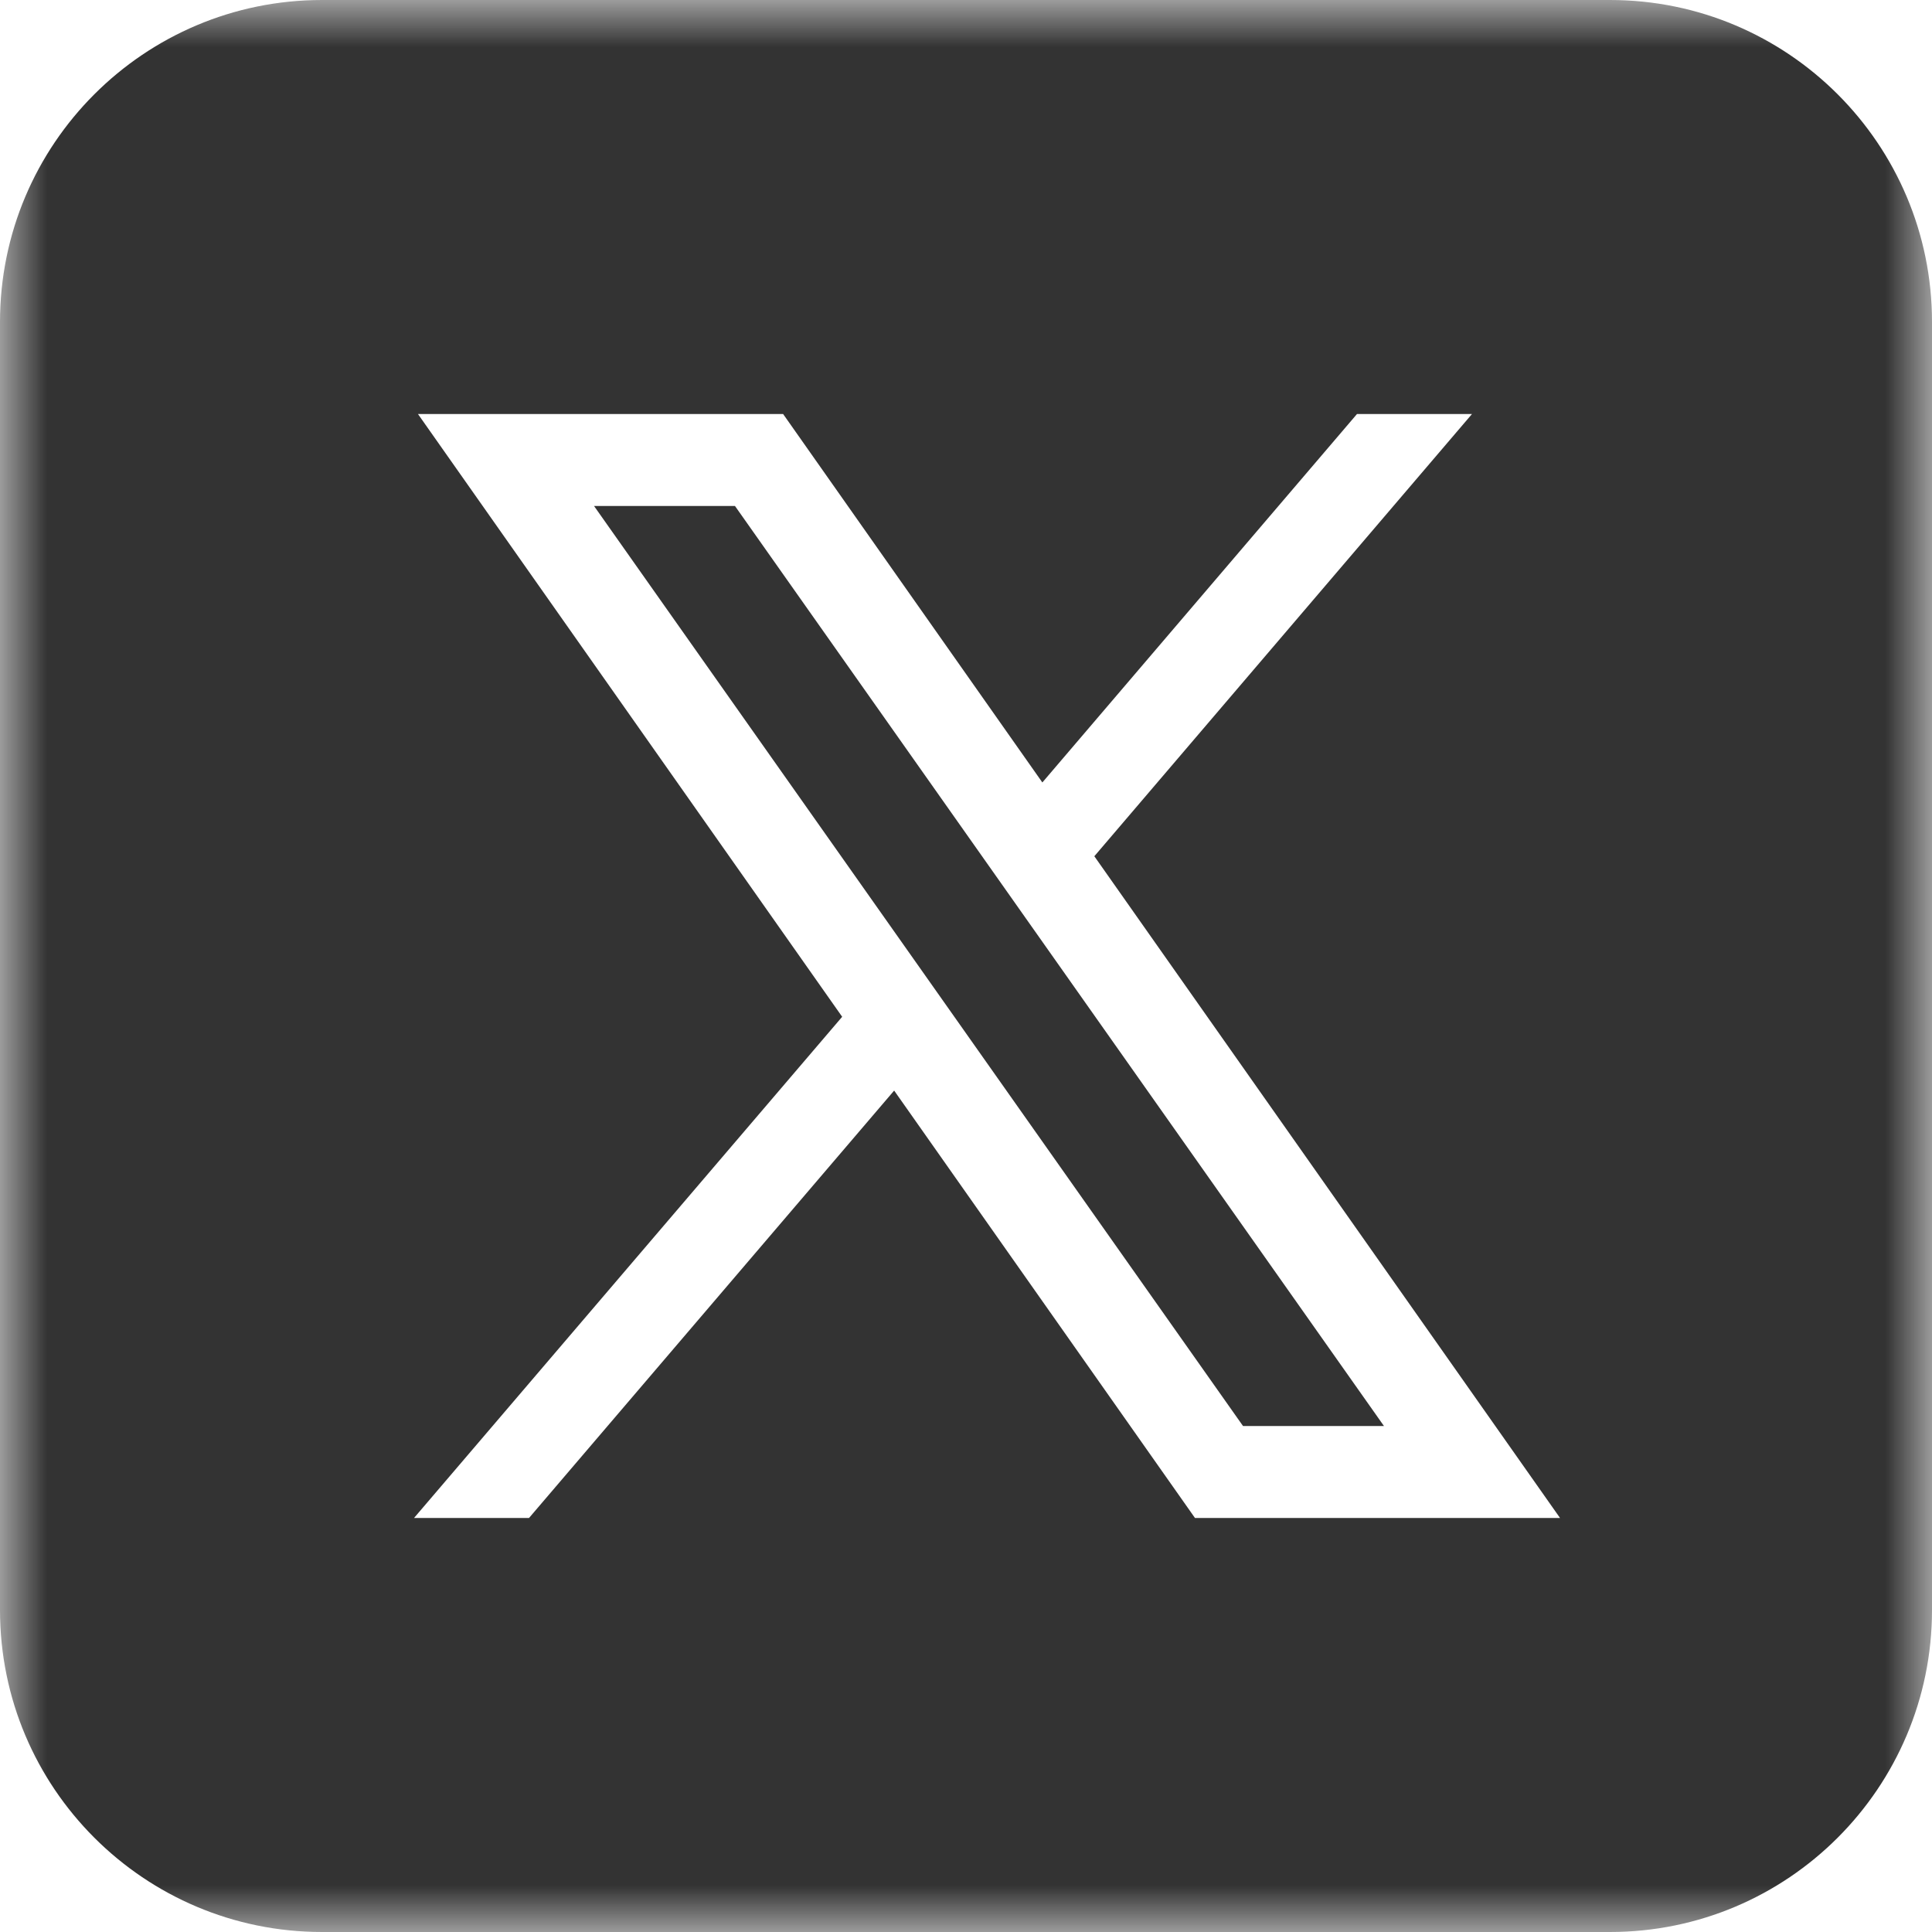 <svg width="21" height="21" viewBox="0 0 21 21" fill="none" xmlns="http://www.w3.org/2000/svg">
<mask id="mask0_10218_13209" style="mask-type:luminance" maskUnits="userSpaceOnUse" x="0" y="0" width="21" height="21">
<path d="M21 0H0V21H21V0Z" fill="white"/>
</mask>
<g mask="url(#mask0_10218_13209)">
<path d="M3.5 0C1.567 0 0 1.567 0 3.5V17.5C0 19.433 1.567 21 3.5 21H17.5C19.433 21 21 19.433 21 17.5V3.5C21 1.567 19.433 0 17.5 0H3.5ZM4.543 4.5H8.512L11.33 8.505L14.75 4.5H16L11.895 9.307L16.957 16.5H12.989L9.719 11.854L5.75 16.5H4.5L9.154 11.052L4.543 4.5ZM6.457 5.5L13.511 15.5H15.043L7.989 5.5H6.457Z" fill="#333333"/>
</g>
</svg>
